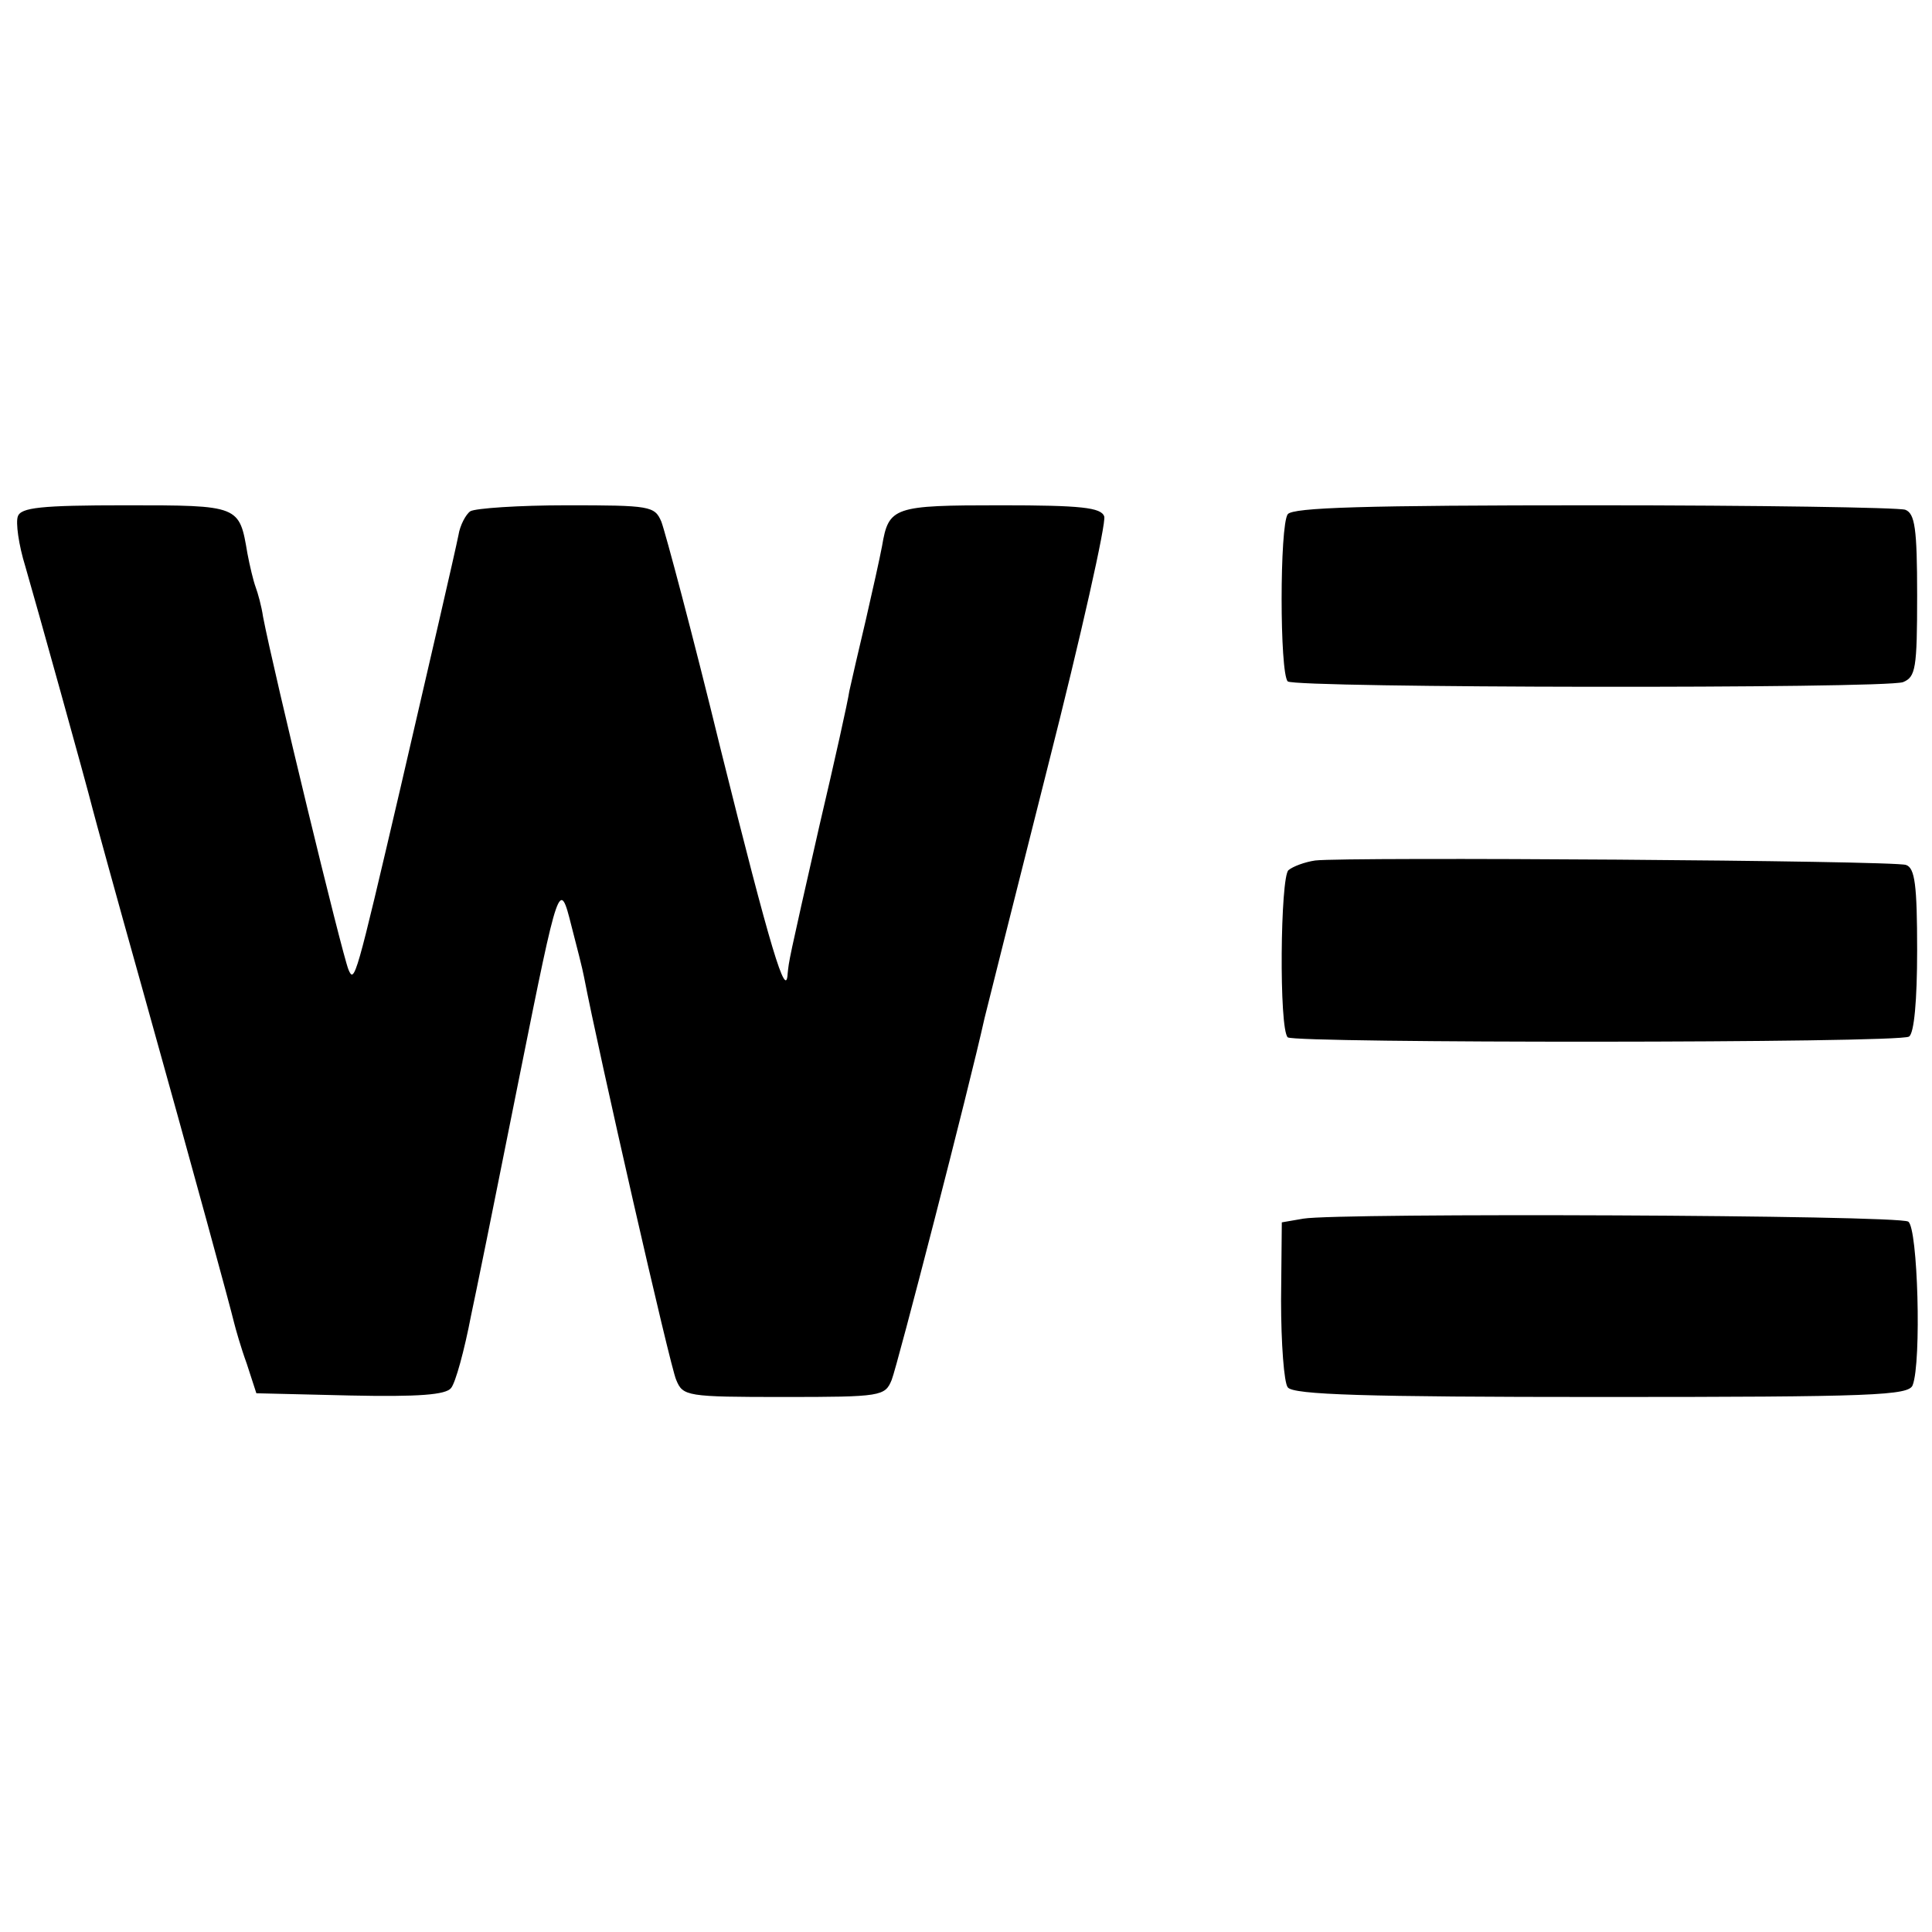 <?xml version="1.0" standalone="no"?>
<!DOCTYPE svg PUBLIC "-//W3C//DTD SVG 20010904//EN"
 "http://www.w3.org/TR/2001/REC-SVG-20010904/DTD/svg10.dtd">
<svg version="1.0" xmlns="http://www.w3.org/2000/svg"
 width="260pt" height="260pt" viewBox="0 0 260 260"
 preserveAspectRatio="xMidYMid meet">
<g transform="translate(0,260) scale(0.1,-0.1)"
fill="#000000" stroke="none">
<path d="M24 1905 c-3 -8 1 -38 10 -67 14 -48 82 -292 91 -328 2 -8 31 -114
65 -235 73 -261 120 -434 125 -455 2 -8 9 -33 17 -55 l13 -40 126 -3 c93 -2
129 1 136 10 6 7 18 51 27 98 10 47 19 93 21 102 2 9 22 110 45 224 52 259 53
262 69 198 7 -27 15 -58 17 -69 19 -99 116 -525 124 -542 9 -22 14 -23 145
-23 131 0 136 1 145 23 7 17 104 392 125 487 2 8 40 160 85 338 45 177 79 329
76 337 -4 12 -31 15 -139 15 -145 0 -151 -2 -160 -55 -3 -16 -13 -61 -22 -100
-9 -38 -19 -81 -22 -95 -2 -14 -20 -95 -40 -180 -43 -189 -41 -182 -43 -200
-2 -37 -23 32 -90 301 -38 156 -75 294 -80 307 -9 21 -15 22 -127 22 -65 0
-123 -4 -130 -8 -6 -4 -14 -19 -16 -32 -5 -25 -40 -176 -78 -340 -60 -257 -62
-264 -70 -245 -9 22 -101 402 -115 475 -2 14 -7 32 -10 40 -3 8 -8 29 -11 45
-11 65 -10 65 -164 65 -114 0 -141 -3 -145 -15z"/>
<path d="M1733 1908 c-11 -15 -11 -214 0 -225 10 -9 802 -10 828 -1 17 7 19
18 19 117 0 90 -3 110 -16 115 -9 3 -197 6 -419 6 -310 0 -405 -3 -412 -12z"/>
<path d="M1770 1442 c-14 -2 -30 -8 -36 -13 -11 -9 -13 -214 -1 -225 8 -8 823
-8 836 1 7 4 11 49 11 116 0 88 -3 111 -15 115 -16 6 -753 11 -795 6z"/>
<path d="M1754 960 l-29 -5 -1 -105 c0 -58 4 -111 9 -117 7 -10 104 -13 422
-13 367 0 414 2 419 16 12 31 7 212 -6 220 -14 9 -767 12 -814 4z"/>
</g>
</svg>
